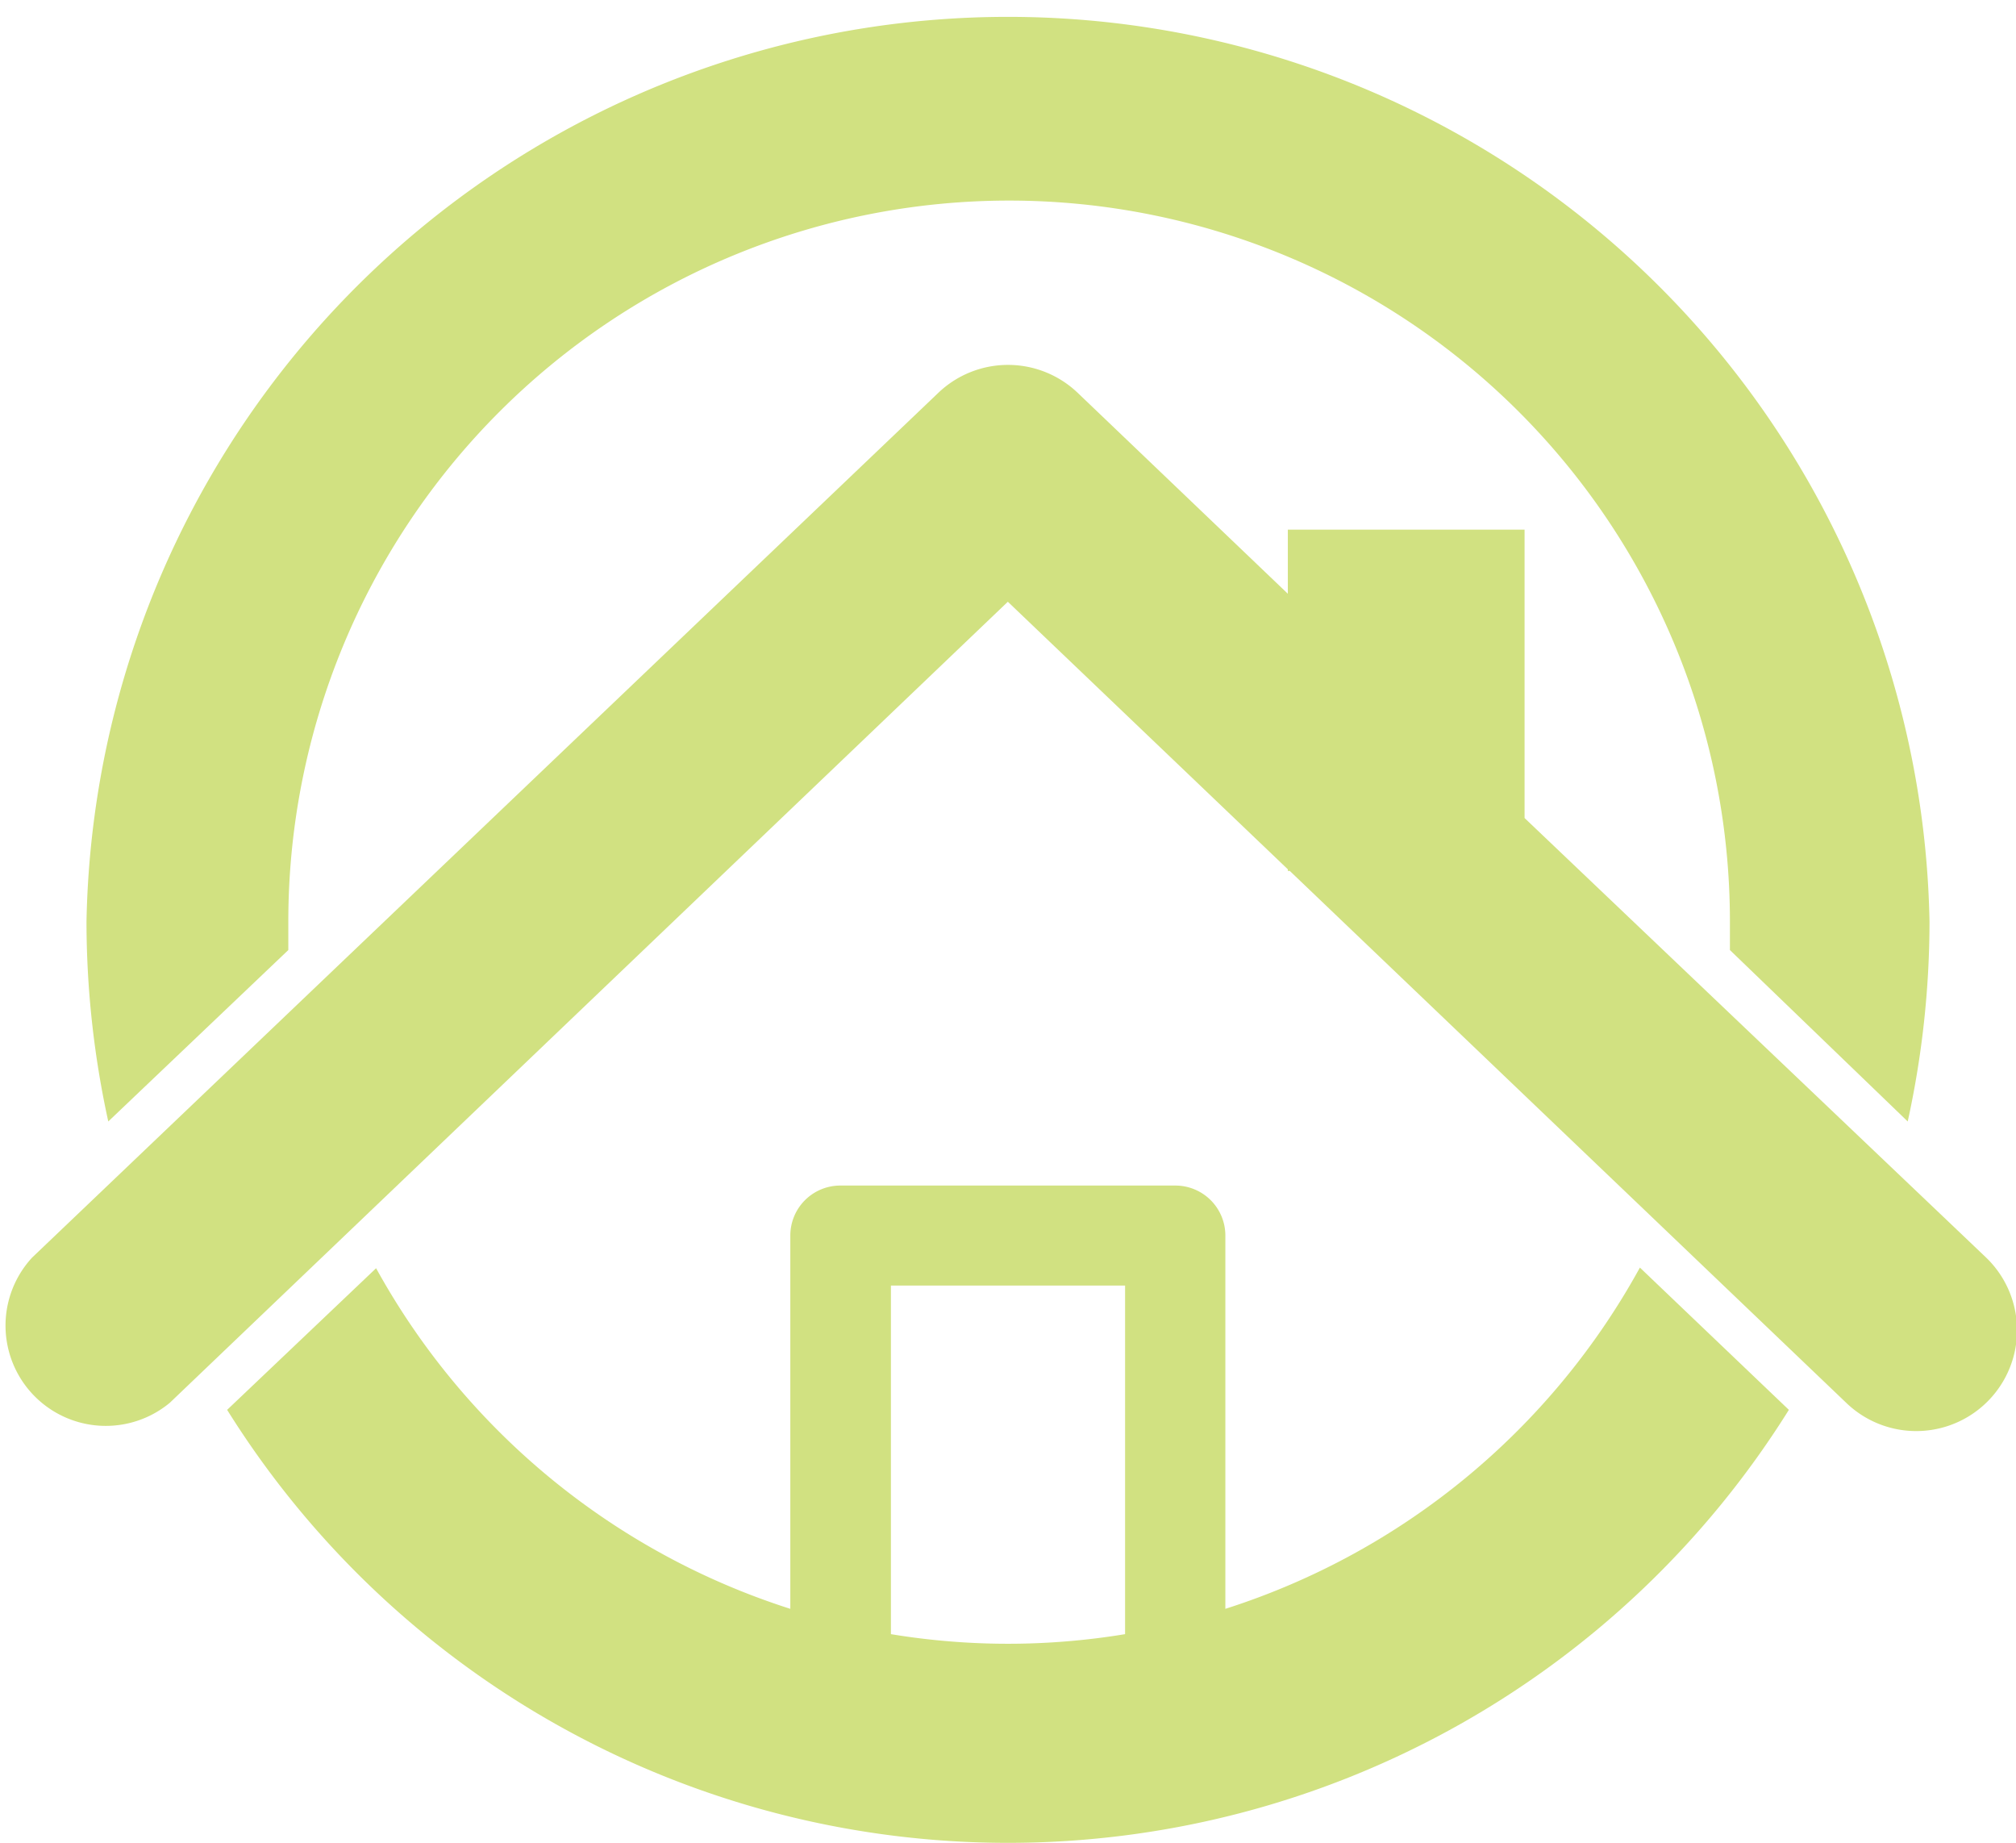 <svg xmlns="http://www.w3.org/2000/svg" viewBox="0 0 62.93 57.53"><defs><style>.cls-1{fill:#d1e181;}</style></defs><g id="Layer_2" data-name="Layer 2"><g id="Layer_1-2" data-name="Layer 1"><path class="cls-1" d="M9,29.65c0-.3,0-.59,0-.89a22.5,22.5,0,0,1,45,0c0,.3,0,.59,0,.89L59.55,35a29.17,29.17,0,0,0,.68-6.24,28.77,28.77,0,0,0-57.53,0A29.17,29.17,0,0,0,3.38,35Z"/><path class="cls-1" d="M38.25,50.21V38.55A1.56,1.56,0,0,0,36.69,37H26.24a1.56,1.56,0,0,0-1.57,1.56V50.21A22.61,22.61,0,0,1,11.74,39.58L7.09,44a28.74,28.74,0,0,0,48.75,0l-4.65-4.44A22.59,22.59,0,0,1,38.25,50.21ZM35.12,51a22.42,22.42,0,0,1-7.31,0V40.12h7.31Z"/><path class="cls-1" d="M62,39.25,47.59,25.53v-9H40.2v2l-6.57-6.28a3.15,3.15,0,0,0-4.33,0L1,39.25A3.13,3.13,0,0,0,5.3,43.78l26.16-25,8.74,8.35v.05h.06L57.63,43.78A3.13,3.13,0,1,0,62,39.25Z"/></g></g></svg>